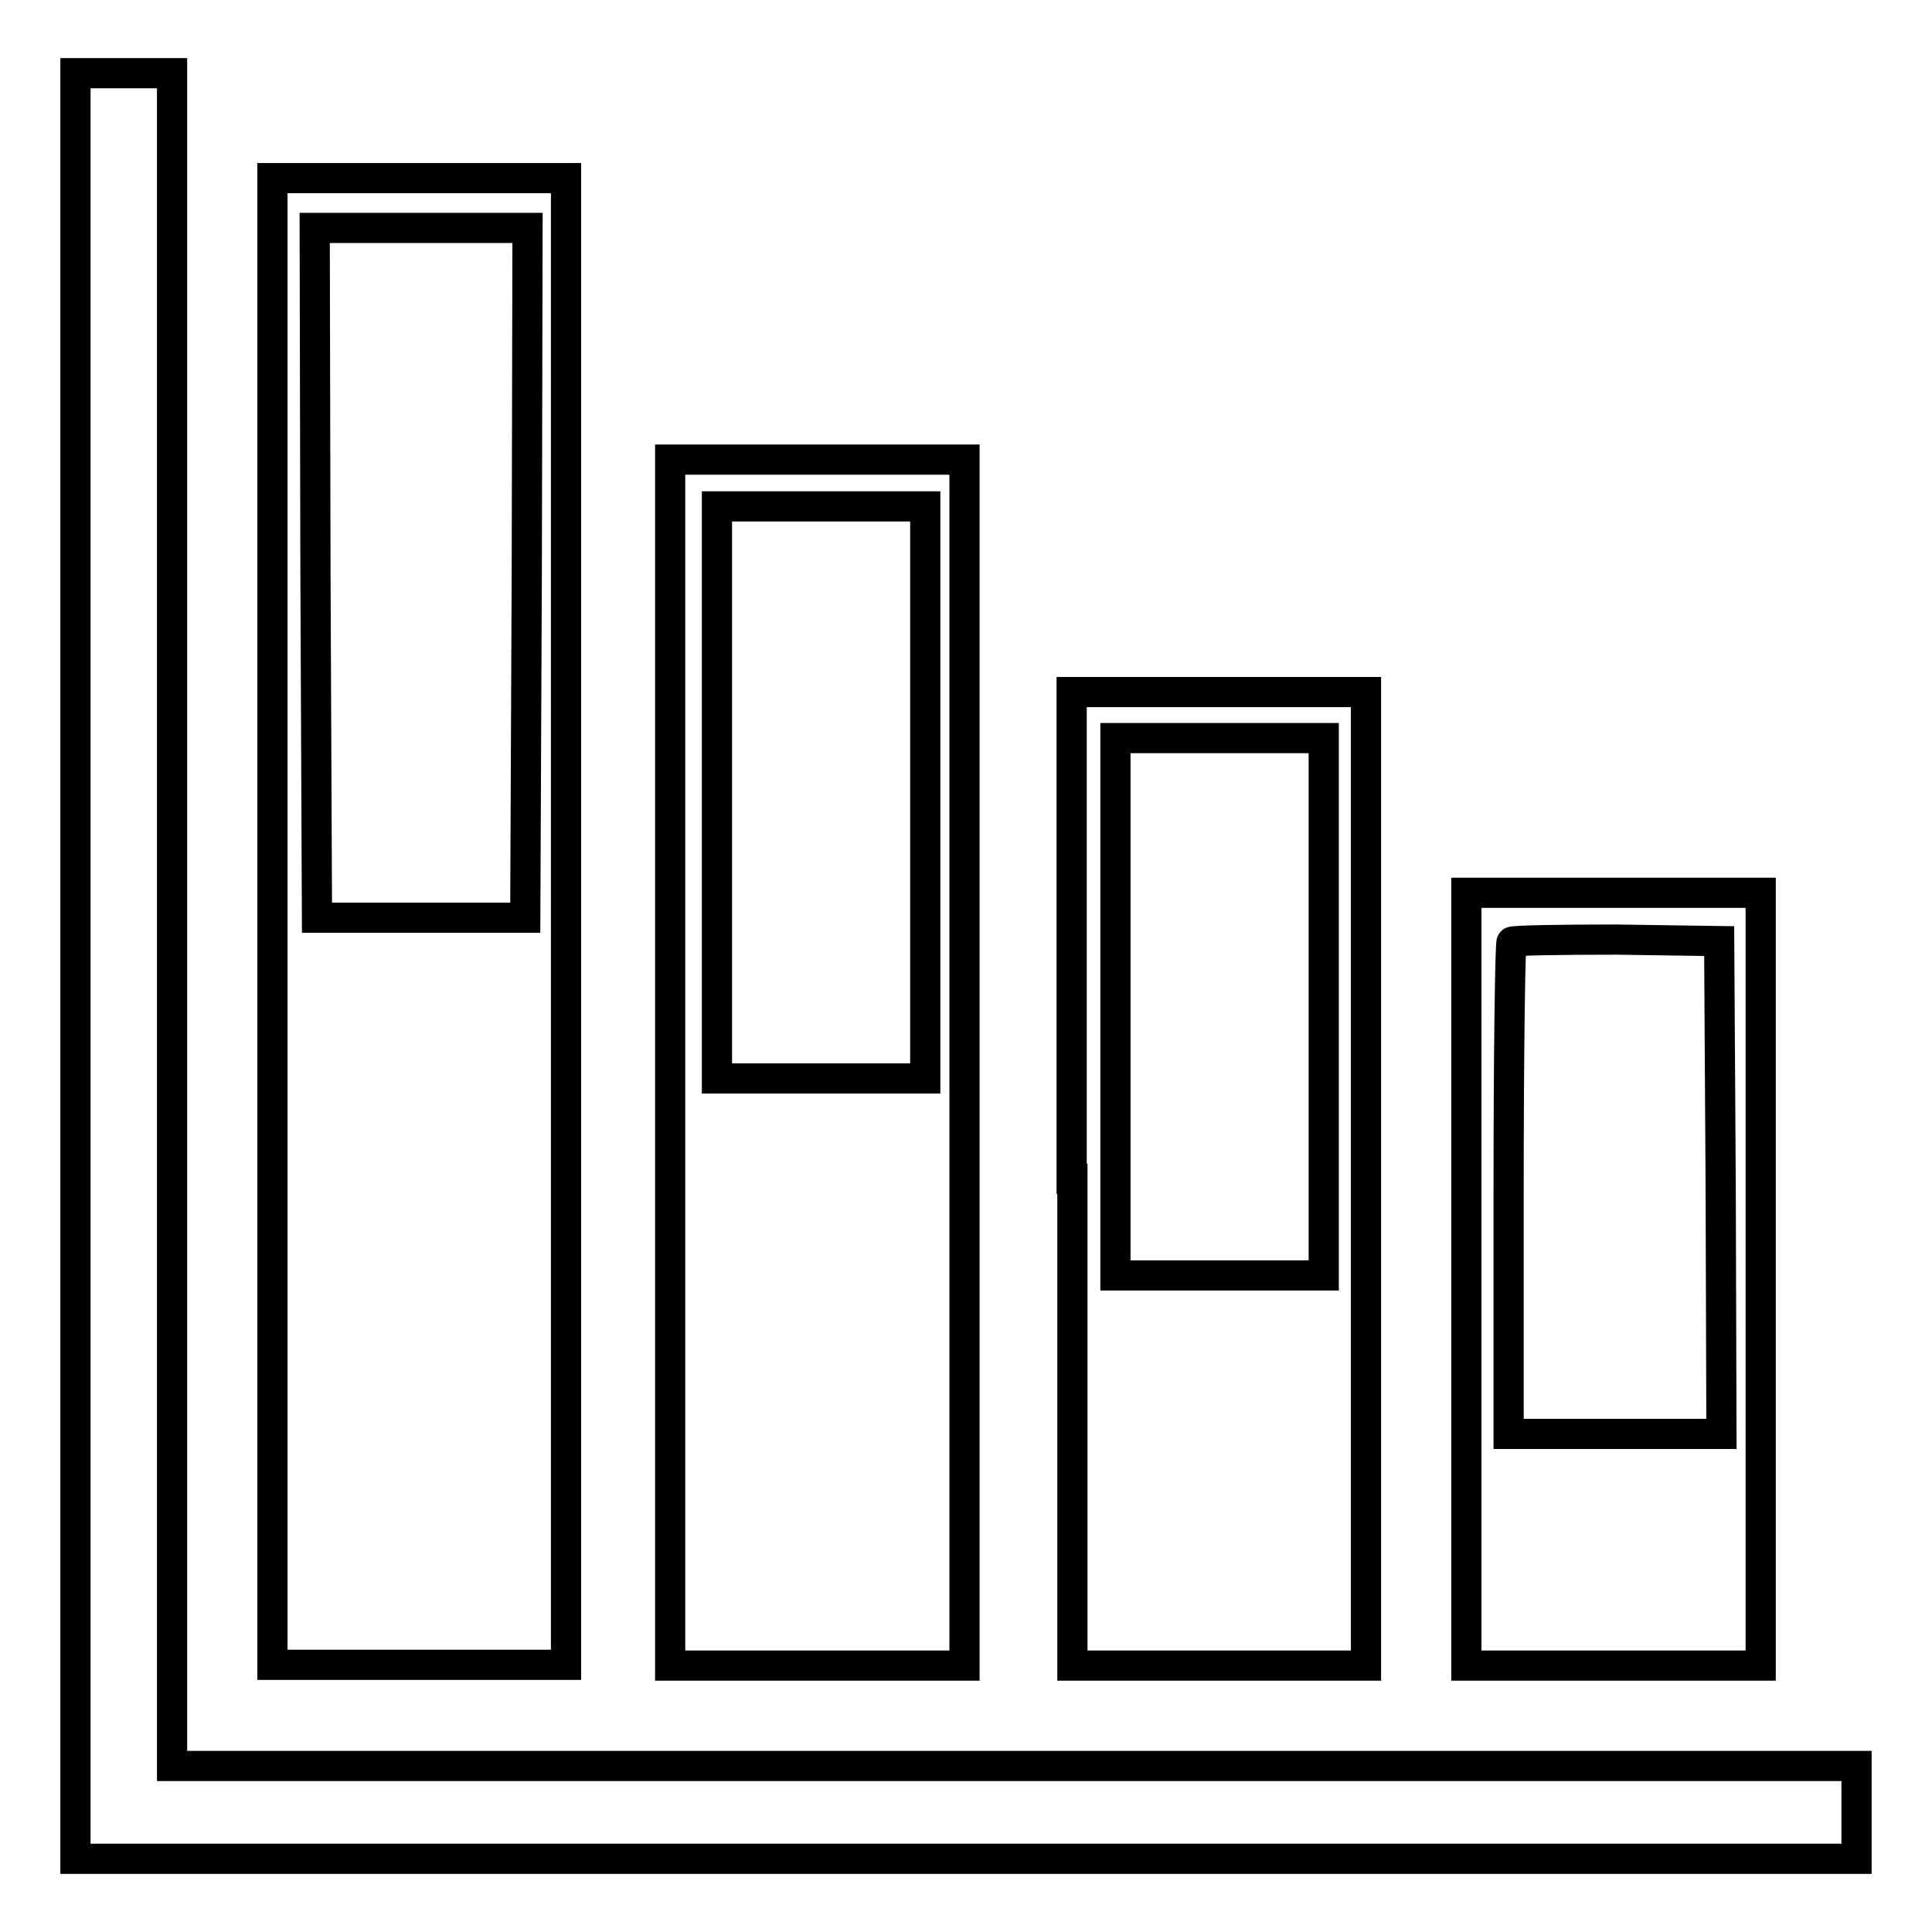 <?xml version="1.0" encoding="utf-8"?>
<!-- Svg Vector Icons : http://www.onlinewebfonts.com/icon -->
<!DOCTYPE svg PUBLIC "-//W3C//DTD SVG 1.1//EN" "http://www.w3.org/Graphics/SVG/1.1/DTD/svg11.dtd">
<svg version="1.1" xmlns="http://www.w3.org/2000/svg" xmlns:xlink="http://www.w3.org/1999/xlink" x="0px" y="0px" viewBox="0 0 256 256" enable-background="new 0 0 256 256" xml:space="preserve">
<g><g><g><path stroke-width="4" fill-opacity="0" stroke="#000000"  d="M10,128v118.3h118h118v-6.1V234H134.4H22.8V121.9V9.7h-6.4H10V128z"/><path stroke-width="4" fill-opacity="0" stroke="#000000"  d="M36.1,122.1v98.5h19.5H75v-98.5V23.6H55.6H36.1V122.1z M69.8,75.9l-0.2,45.7H55.8H42l-0.2-45.7l-0.1-45.7h14.1h14.1L69.8,75.9z"/><path stroke-width="4" fill-opacity="0" stroke="#000000"  d="M88.8,140.8v79.9h19.5h19.5v-79.9V60.9h-19.5H88.8V140.8z M122.6,105v37.9h-13.8H95V105V67.1h13.8h13.8V105z"/><path stroke-width="4" fill-opacity="0" stroke="#000000"  d="M142.1,156.2v64.5h19.5H181v-64.5V91.7h-19.5h-19.5V156.2z M175.4,133.4V169h-13.8h-13.8v-35.6V97.8h13.8h13.8V133.4z"/><path stroke-width="4" fill-opacity="0" stroke="#000000"  d="M194.3,169.5v51.2h19.5h19.5v-51.2v-51.2h-19.5h-19.5V169.5L194.3,169.5z M228,157.3l0.1,32.7H214h-14.1v-32.4c0-17.9,0.2-32.6,0.4-32.8c0.2-0.2,6.4-0.3,13.9-0.3l13.6,0.2L228,157.3z"/></g></g></g>
</svg>